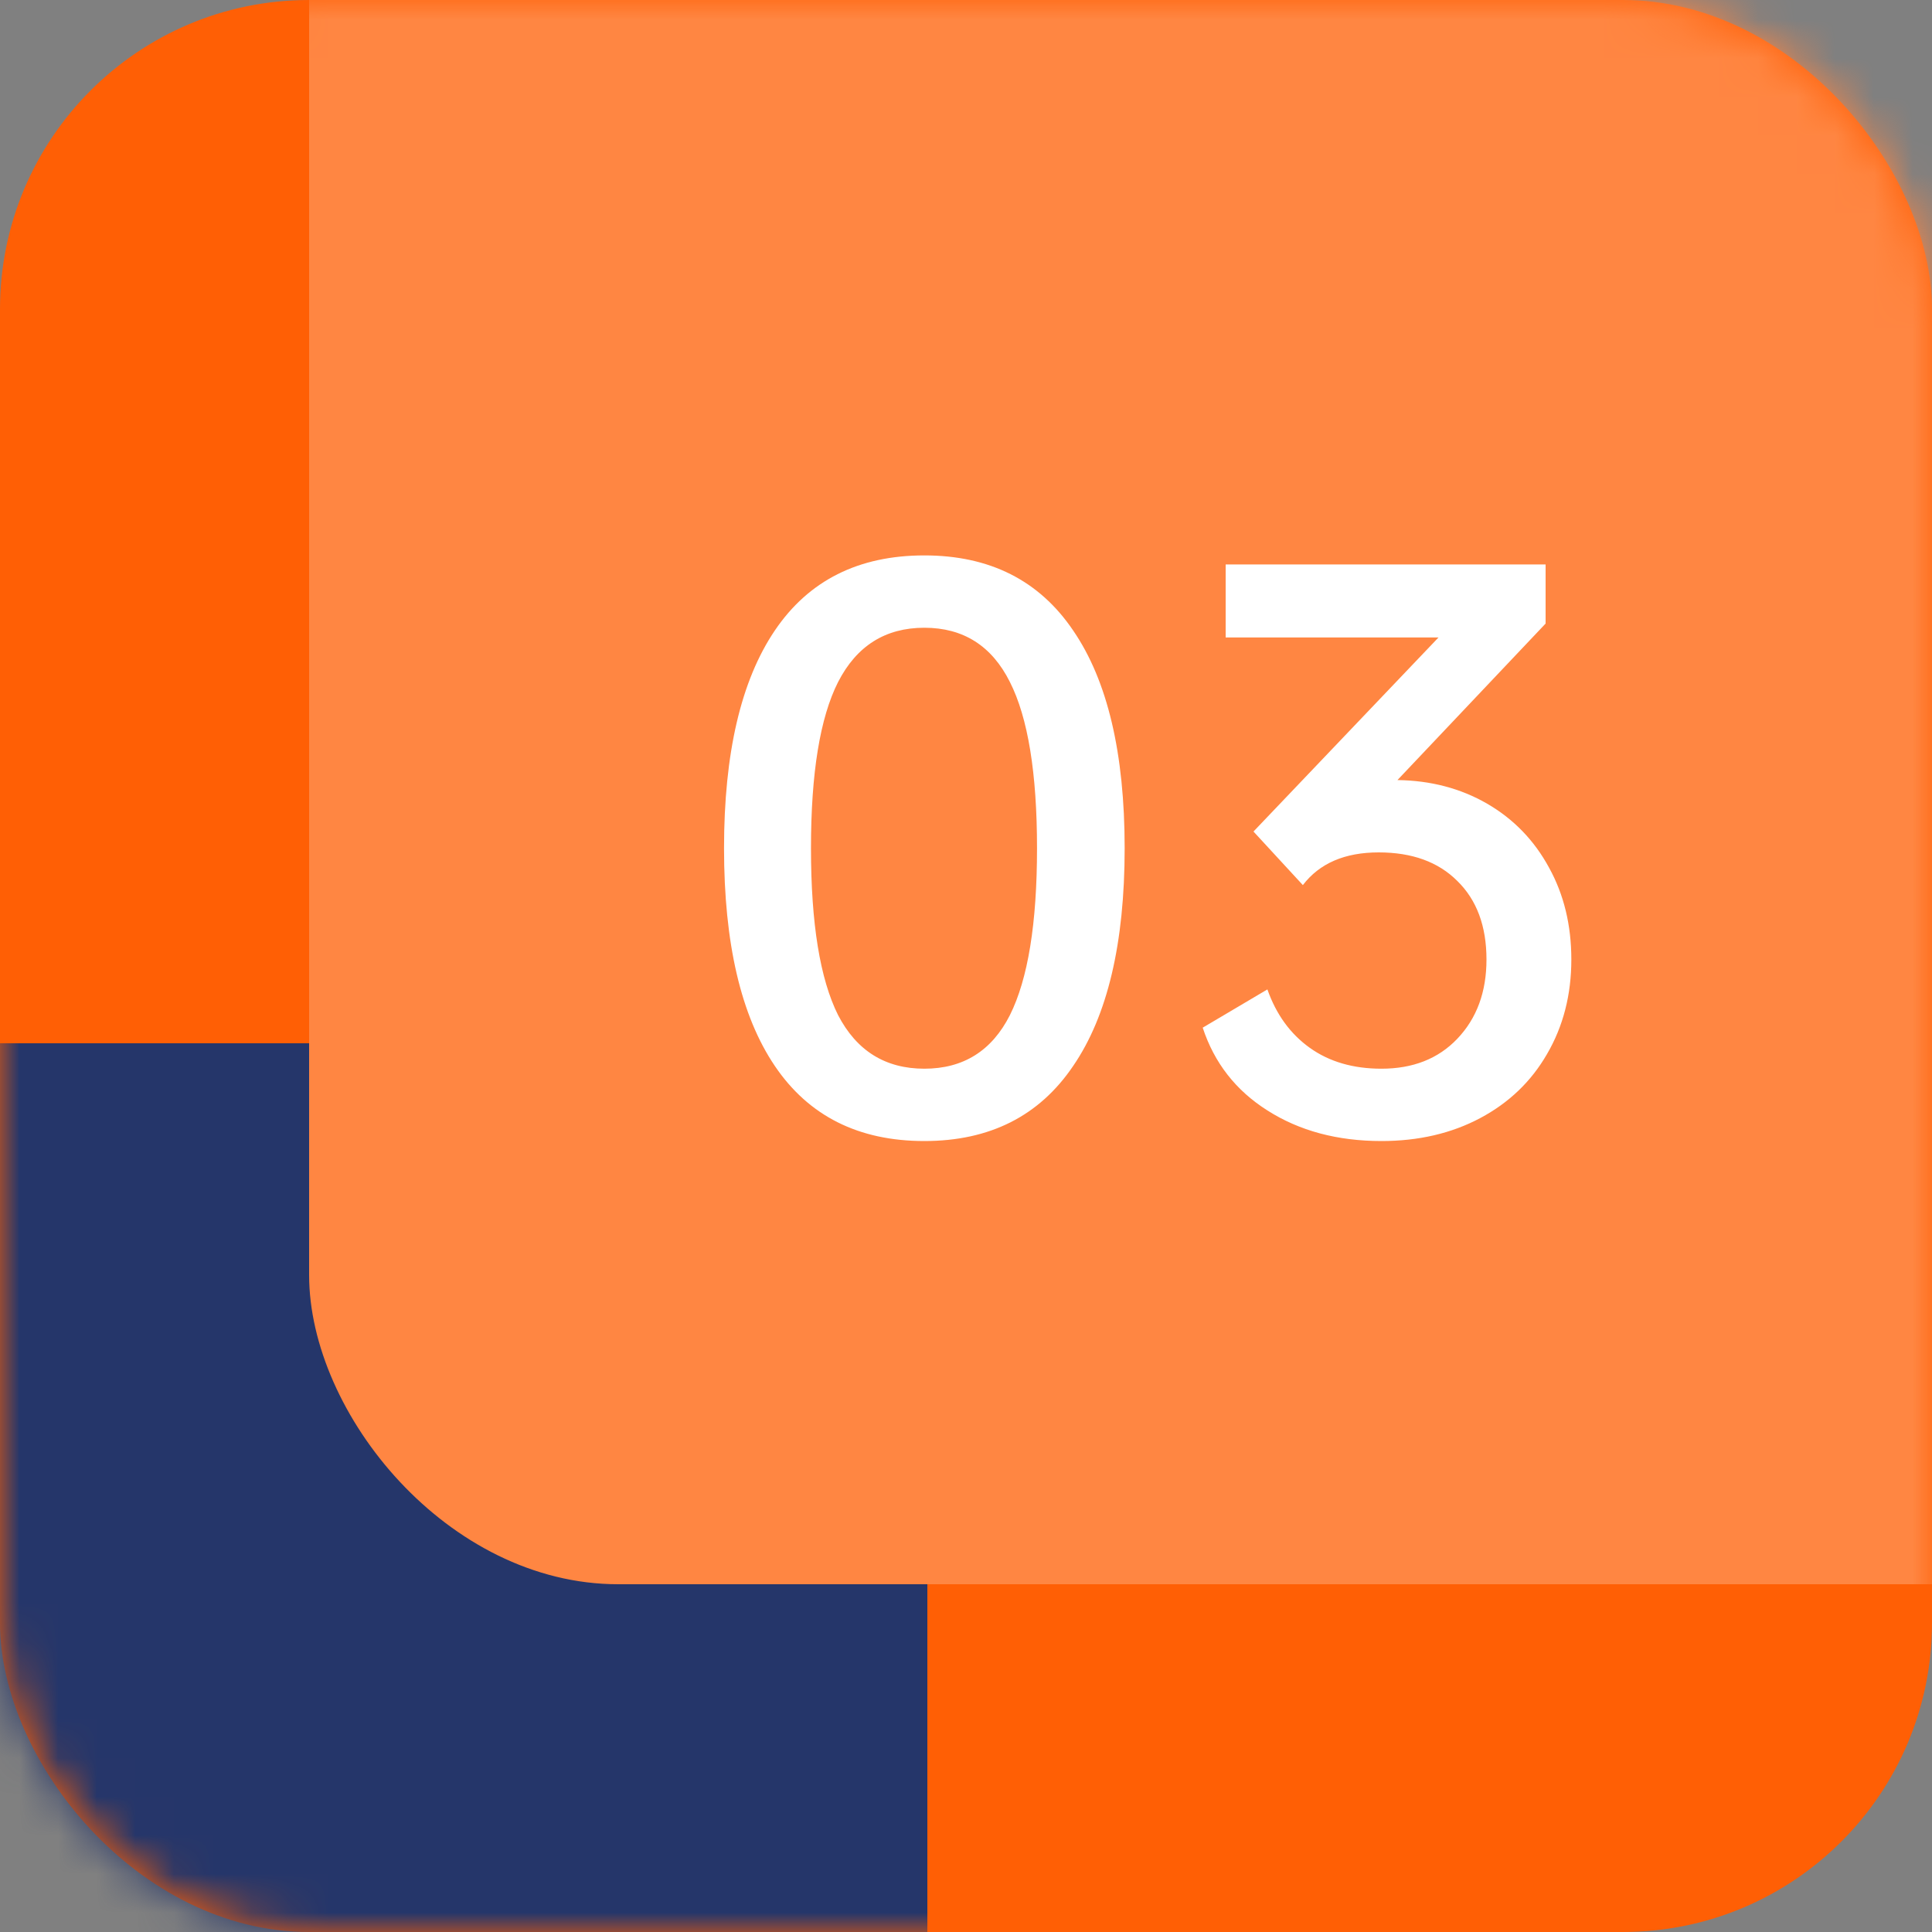 <svg width="50" height="50" viewBox="0 0 50 50" fill="none" xmlns="http://www.w3.org/2000/svg">
<rect x="0" y="0" width="50" height="50" fill="#808080" stroke="none"/>
<rect width="50" height="50" rx="8" fill="#FF5F05"/>
<mask id="mask0_32_764" style="mask-type:alpha" maskUnits="userSpaceOnUse" x="0" y="0" width="50" height="50">
<rect width="50" height="50" rx="8" fill="#5C5E84"/>
</mask>
<g mask="url(#mask0_32_764)">
<rect x="-26" y="27" width="50" height="50" rx="8" fill="#25366A"/>
<rect x="8" y="-9" width="50" height="50" rx="8" fill="#FF8642"/>
</g>
<path d="M23.922 29.53C22.218 29.53 20.928 28.882 20.052 27.586C19.176 26.29 18.738 24.412 18.738 21.952C18.738 19.492 19.176 17.614 20.052 16.318C20.928 15.022 22.218 14.374 23.922 14.374C25.614 14.374 26.898 15.022 27.774 16.318C28.662 17.614 29.106 19.492 29.106 21.952C29.106 24.412 28.662 26.29 27.774 27.586C26.898 28.882 25.614 29.53 23.922 29.53ZM23.922 27.658C24.93 27.658 25.668 27.196 26.136 26.272C26.604 25.336 26.838 23.896 26.838 21.952C26.838 20.008 26.604 18.574 26.136 17.65C25.668 16.714 24.93 16.246 23.922 16.246C22.914 16.246 22.17 16.714 21.69 17.65C21.222 18.574 20.988 20.008 20.988 21.952C20.988 23.896 21.222 25.336 21.69 26.272C22.17 27.196 22.914 27.658 23.922 27.658ZM40.666 24.832C40.666 25.744 40.456 26.56 40.036 27.28C39.628 27.988 39.052 28.54 38.308 28.936C37.564 29.332 36.712 29.53 35.752 29.53C34.612 29.53 33.628 29.266 32.8 28.738C31.984 28.222 31.426 27.508 31.126 26.596L32.8 25.606C33.028 26.254 33.394 26.758 33.898 27.118C34.402 27.478 35.02 27.658 35.752 27.658C36.568 27.658 37.222 27.4 37.714 26.884C38.218 26.356 38.47 25.672 38.47 24.832C38.47 23.968 38.218 23.29 37.714 22.798C37.222 22.306 36.544 22.06 35.68 22.06C34.804 22.06 34.15 22.342 33.718 22.906L32.44 21.52L37.228 16.498H31.72V14.608H40V16.138L36.166 20.188C37.03 20.2 37.804 20.404 38.488 20.8C39.172 21.196 39.706 21.748 40.09 22.456C40.474 23.152 40.666 23.944 40.666 24.832Z" fill="white"/>
</svg>
